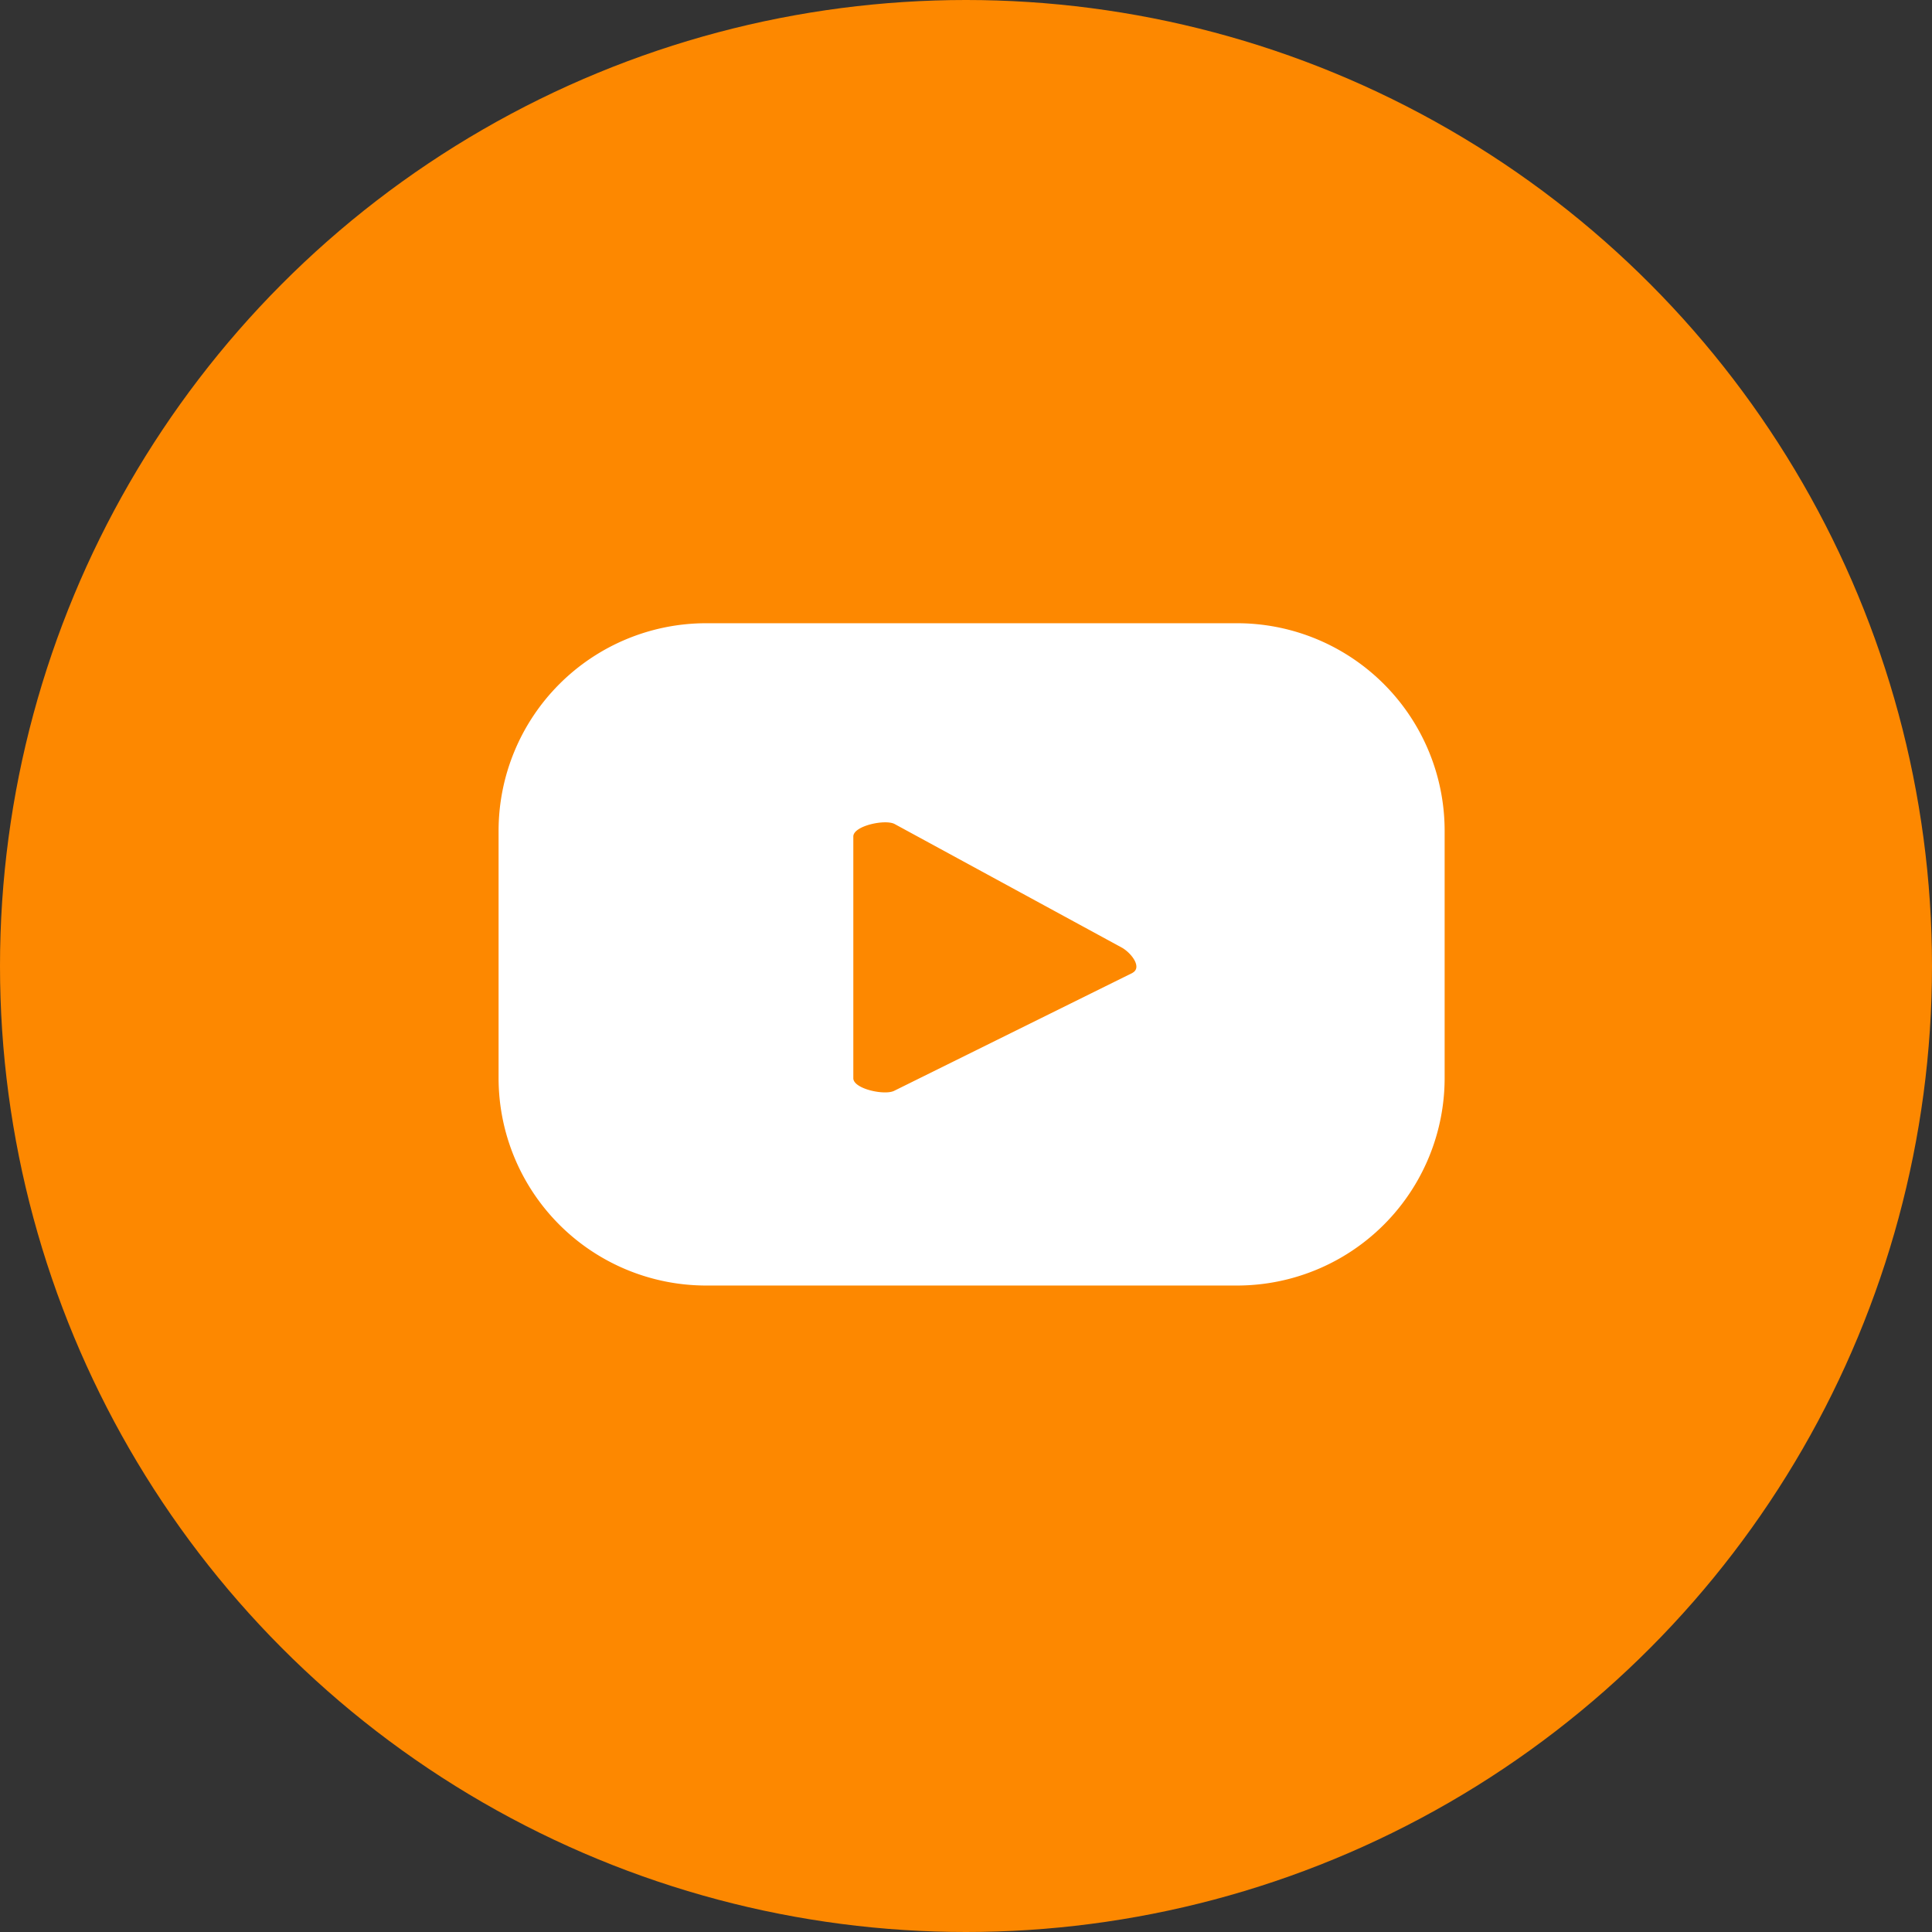 <svg id="Component_61_49" data-name="Component 61 – 49" xmlns="http://www.w3.org/2000/svg" width="31" height="31" viewBox="0 0 31 31">
  <rect x="0" y="0" width="31" height="31" fill="#333333" stroke="none"/>
  <circle id="Ellipse_2" data-name="Ellipse 2" cx="15.5" cy="15.5" r="15.5" fill="#fd8800"/>
  <path id="Path_428" data-name="Path 428" d="M1368.337,348.386a3.331,3.331,0,0,0-3.331-3.332h-8.518a3.332,3.332,0,0,0-3.331,3.332v3.964a3.331,3.331,0,0,0,3.331,3.331h8.518a3.331,3.331,0,0,0,3.331-3.331Zm-5.009,2.279-3.82,1.89c-.15.081-.659-.028-.659-.2v-3.879c0-.172.513-.281.663-.2l3.656,1.989C1363.322,350.359,1363.483,350.58,1363.328,350.664Z" transform="translate(-1345.157 -335.054)" fill="#fff"/>
</svg>
